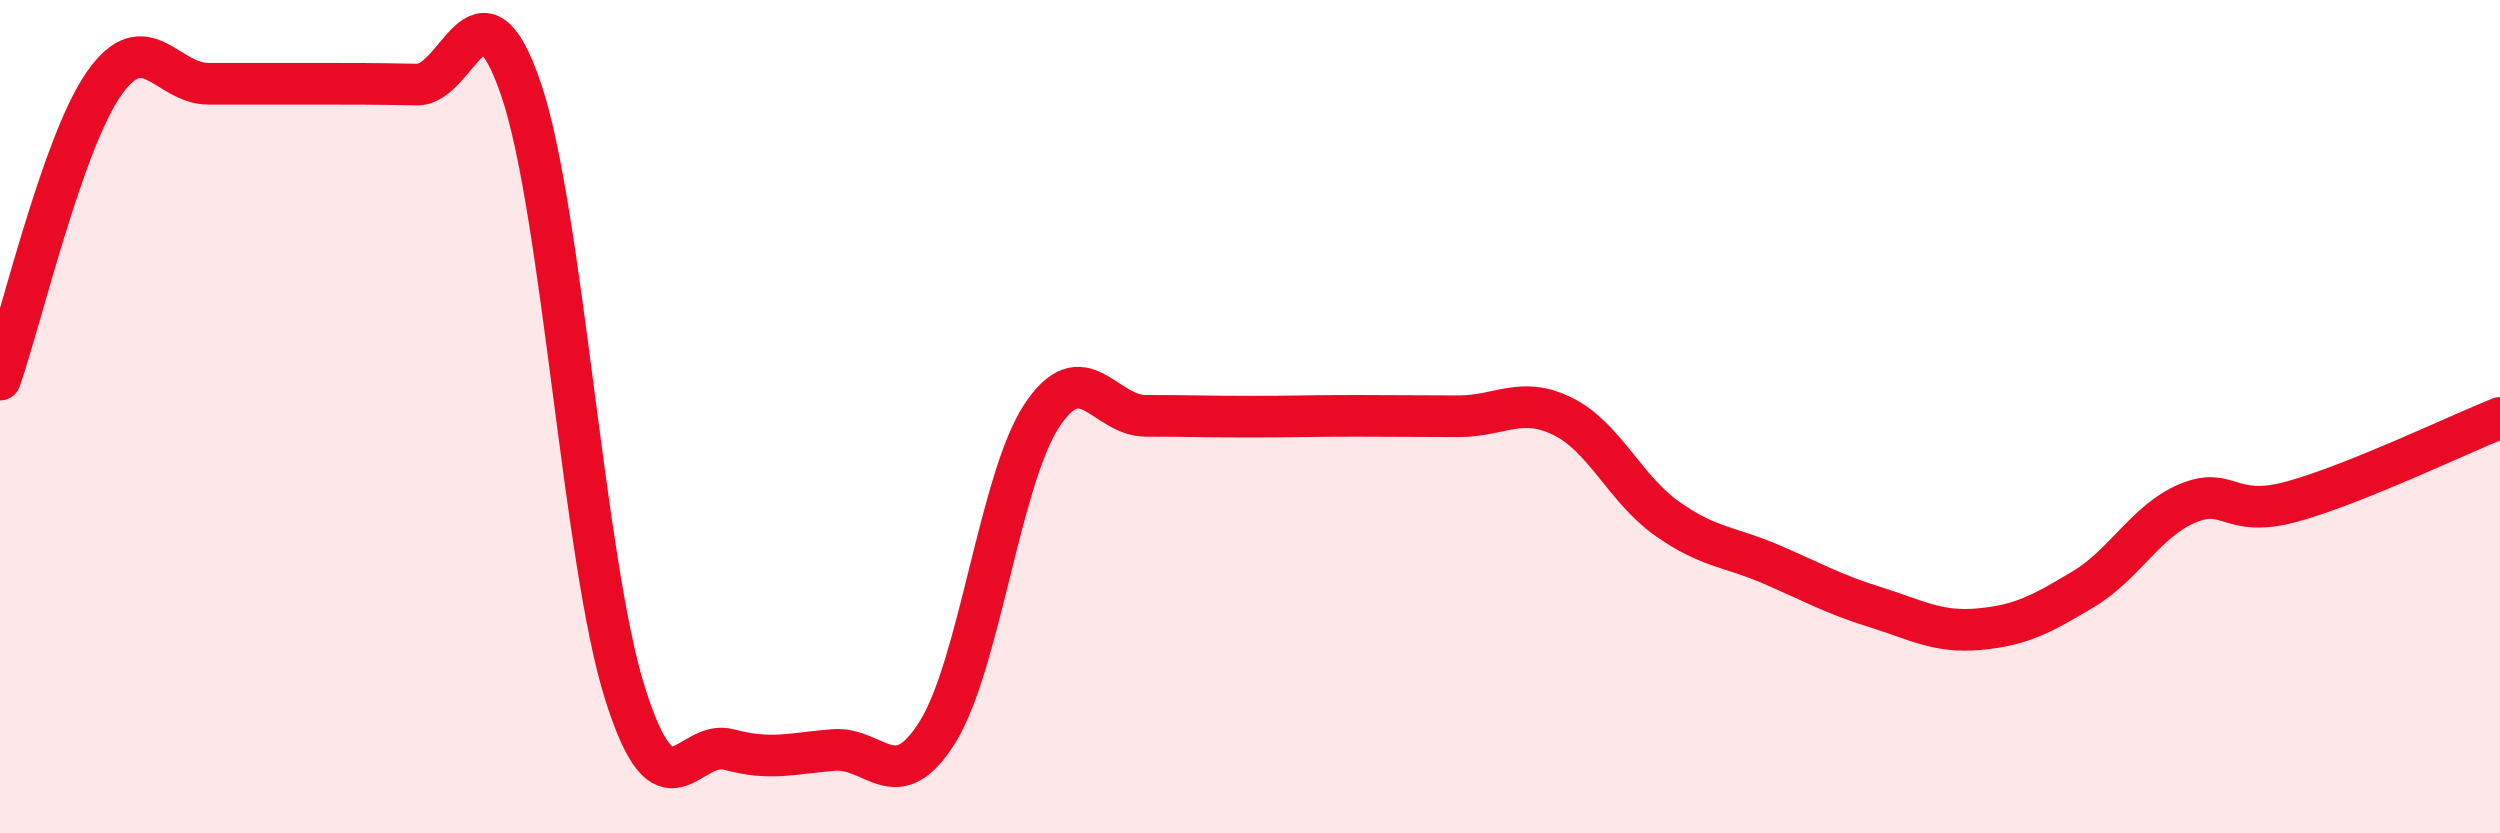 
    <svg width="60" height="20" viewBox="0 0 60 20" xmlns="http://www.w3.org/2000/svg">
      <path
        d="M 0,9.11 C 0.5,7.69 1.5,3.42 2.5,2 C 3.5,0.58 4,2.01 5,2.01 C 6,2.01 6.5,2.01 7.5,2.01 C 8.5,2.01 9,2.01 10,2.03 C 11,2.05 11.5,-0.79 12.5,2.13 C 13.5,5.05 14,13.47 15,16.64 C 16,19.81 16.5,17.72 17.5,17.99 C 18.5,18.26 19,18.08 20,18 C 21,17.92 21.5,19.17 22.5,17.57 C 23.5,15.97 24,11.5 25,9.98 C 26,8.46 26.5,9.98 27.5,9.98 C 28.5,9.98 29,10 30,10 C 31,10 31.5,9.98 32.5,9.98 C 33.5,9.98 34,9.99 35,9.99 C 36,9.99 36.5,9.5 37.5,9.99 C 38.5,10.48 39,11.73 40,12.44 C 41,13.15 41.5,13.11 42.5,13.54 C 43.5,13.97 44,14.26 45,14.57 C 46,14.88 46.5,15.19 47.5,15.1 C 48.5,15.01 49,14.74 50,14.14 C 51,13.54 51.5,12.5 52.5,12.08 C 53.5,11.66 53.5,12.45 55,12.04 C 56.5,11.63 59,10.43 60,10.03L60 20L0 20Z"
        fill="#EB0A25"
        opacity="0.1"
        stroke-linecap="round"
        stroke-linejoin="round"
      />
      <path
        d="M 0,9.11 C 0.5,7.69 1.5,3.42 2.5,2 C 3.5,0.58 4,2.01 5,2.01 C 6,2.01 6.5,2.01 7.5,2.01 C 8.5,2.01 9,2.01 10,2.03 C 11,2.05 11.5,-0.79 12.5,2.13 C 13.5,5.05 14,13.47 15,16.64 C 16,19.81 16.5,17.72 17.5,17.99 C 18.5,18.26 19,18.08 20,18 C 21,17.92 21.5,19.17 22.5,17.57 C 23.5,15.97 24,11.5 25,9.98 C 26,8.46 26.5,9.98 27.5,9.98 C 28.5,9.98 29,10 30,10 C 31,10 31.5,9.98 32.5,9.98 C 33.5,9.98 34,9.99 35,9.99 C 36,9.99 36.5,9.5 37.5,9.99 C 38.5,10.48 39,11.73 40,12.44 C 41,13.15 41.5,13.11 42.5,13.54 C 43.5,13.97 44,14.26 45,14.57 C 46,14.88 46.5,15.19 47.5,15.1 C 48.5,15.01 49,14.74 50,14.14 C 51,13.54 51.5,12.5 52.5,12.08 C 53.5,11.66 53.5,12.45 55,12.04 C 56.5,11.63 59,10.43 60,10.03"
        stroke="#EB0A25"
        stroke-width="1"
        fill="none"
        stroke-linecap="round"
        stroke-linejoin="round"
      />
    </svg>
  